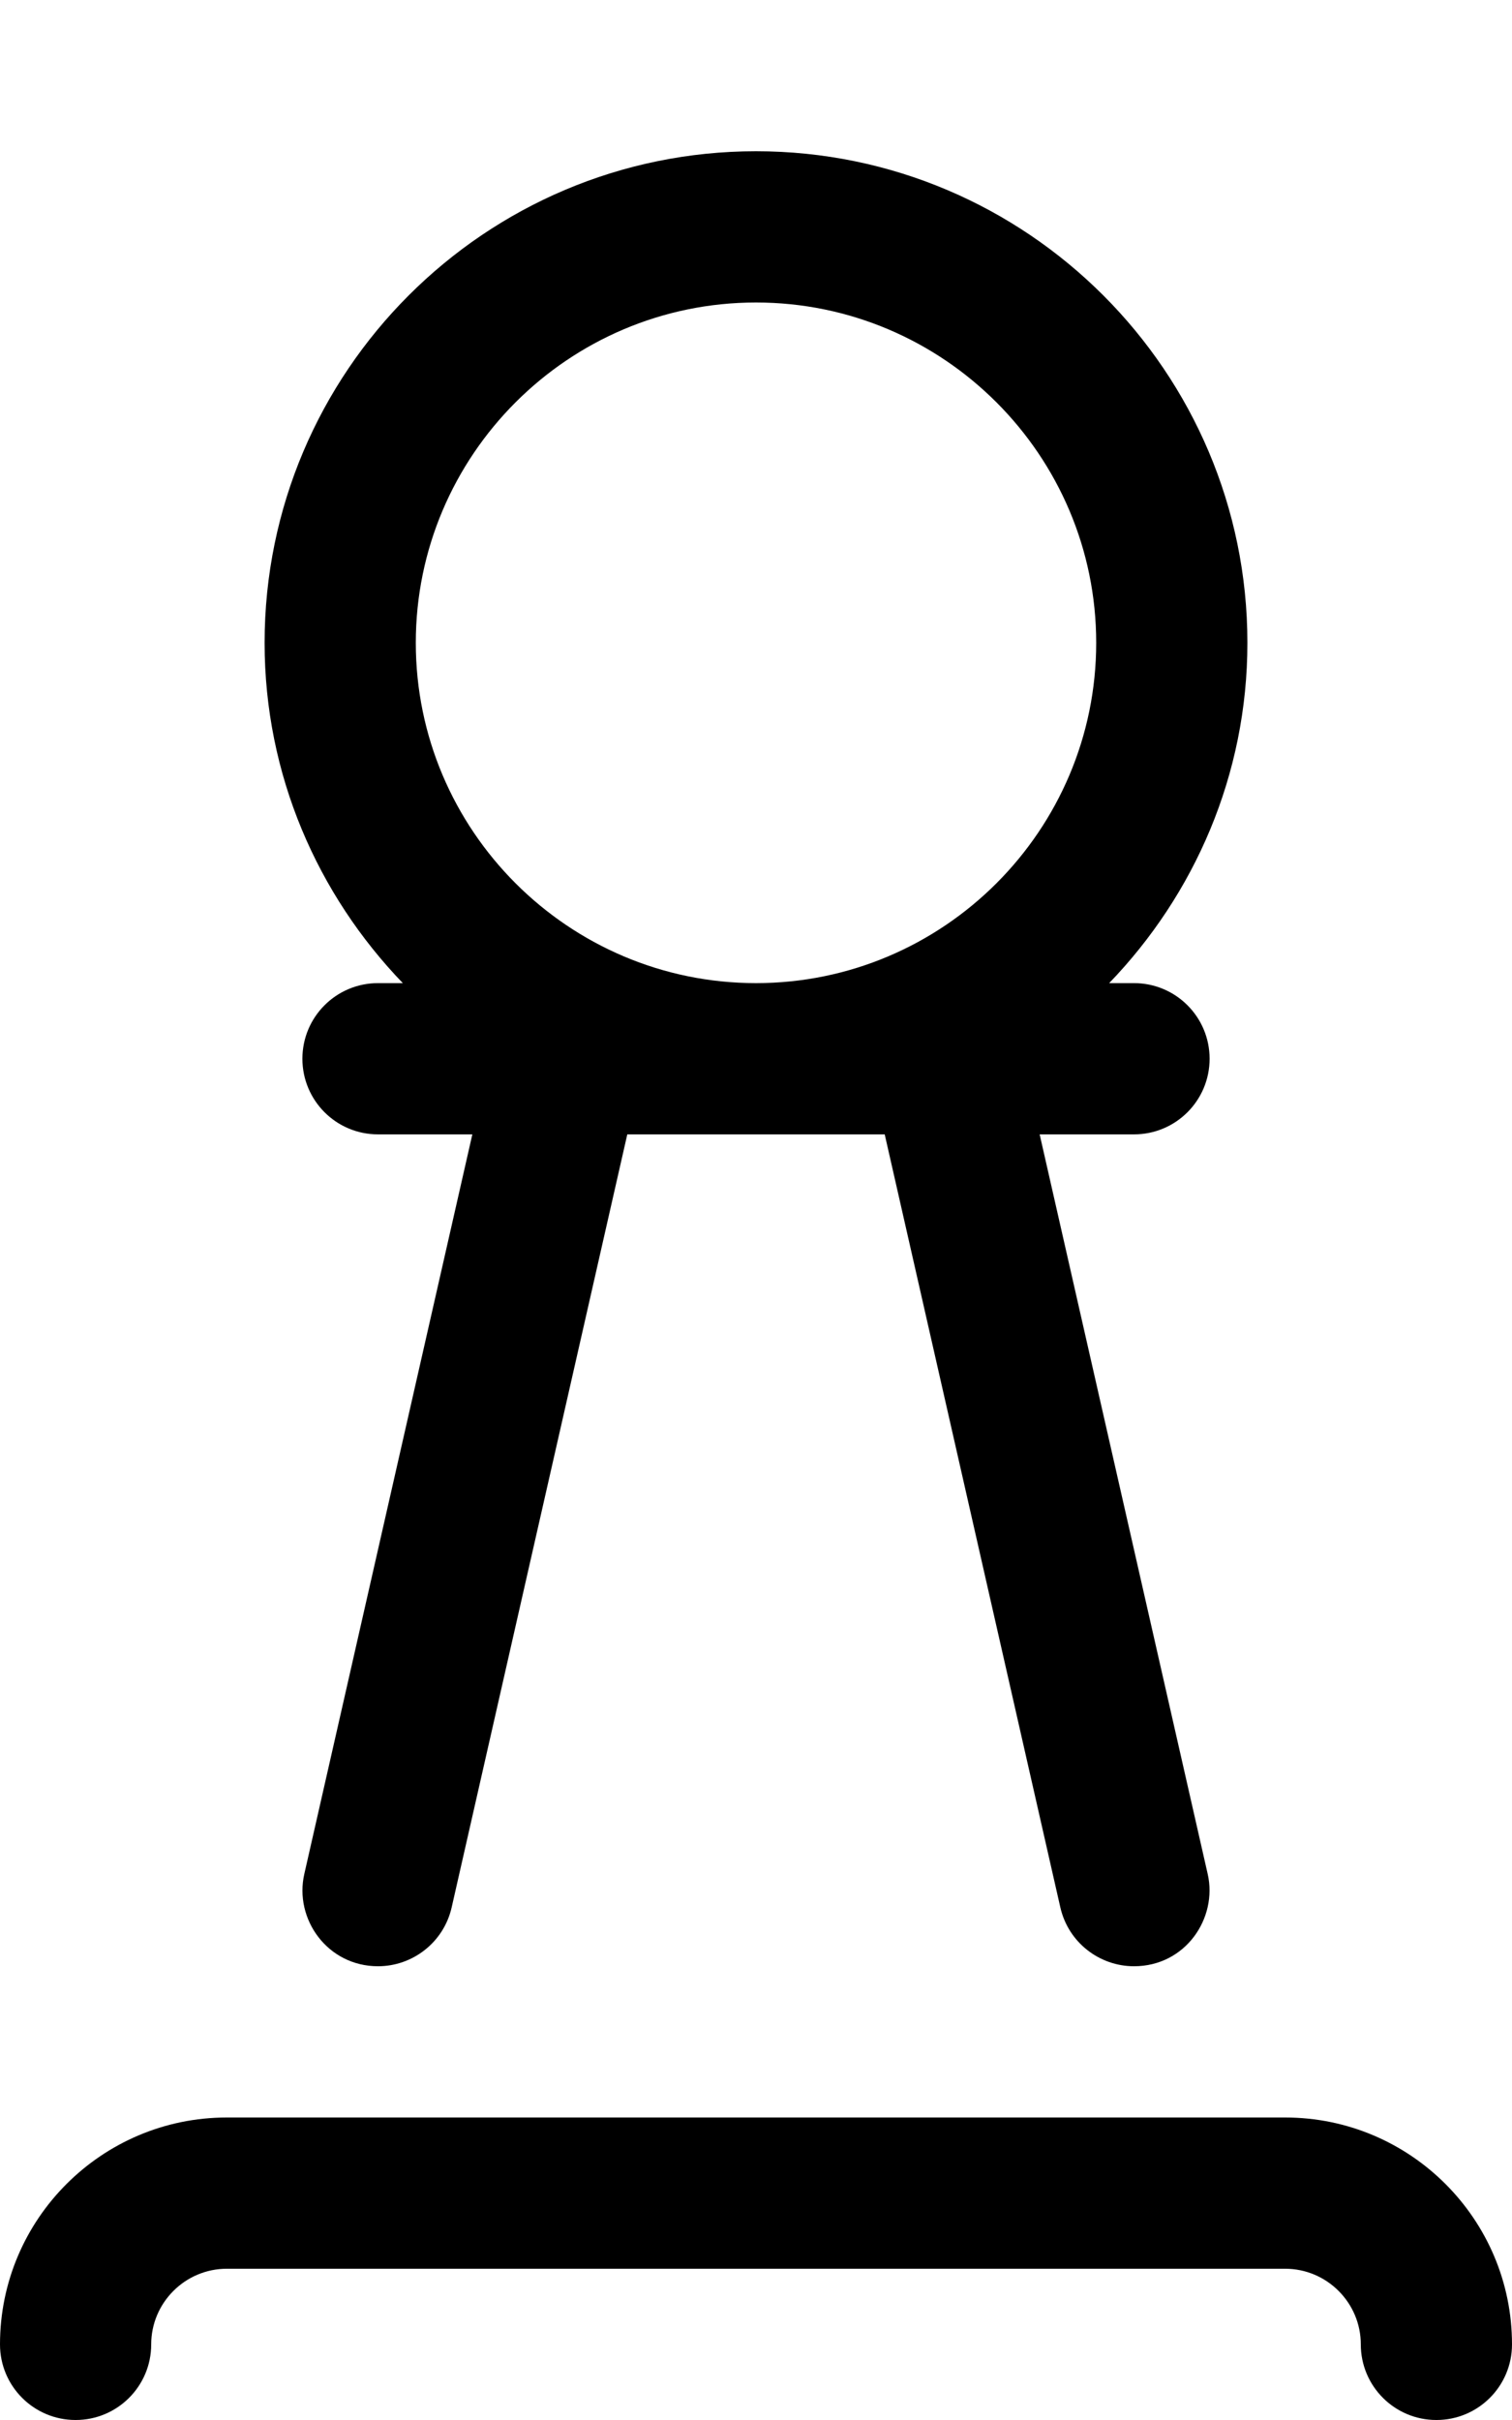 <svg xmlns="http://www.w3.org/2000/svg" viewBox="0 0 320 512"><!-- Font Awesome Pro 6.0.0-alpha2 by @fontawesome - https://fontawesome.com License - https://fontawesome.com/license (Commercial License) --><path d="M272 448H48C21.531 448 0 469.531 0 496C0 504.844 7.156 512 16 512S32 504.844 32 496C32 487.188 39.188 480 48 480H272C280.812 480 288 487.188 288 496C288 504.844 295.156 512 304 512S320 504.844 320 496C320 469.531 298.469 448 272 448ZM80 208C71.156 208 64 215.156 64 224S71.156 240 80 240H99.967L64.406 396.469C62.22 406.013 69.302 416 80 416C87.312 416 93.906 410.969 95.594 403.531L132.76 240H187.24L224.406 403.531C226.094 410.969 232.688 416 240 416C250.91 416 257.735 405.816 255.594 396.469L220.033 240H240C248.844 240 256 232.844 256 224S248.844 208 240 208H234.746C252.773 189.289 264 163.973 264 136C264 78.656 217.344 32 160 32S56 78.656 56 136C56 163.973 67.227 189.289 85.254 208H80ZM160 64C199.688 64 232 96.312 232 136S199.688 208 160 208S88 175.688 88 136S120.312 64 160 64Z"/></svg>